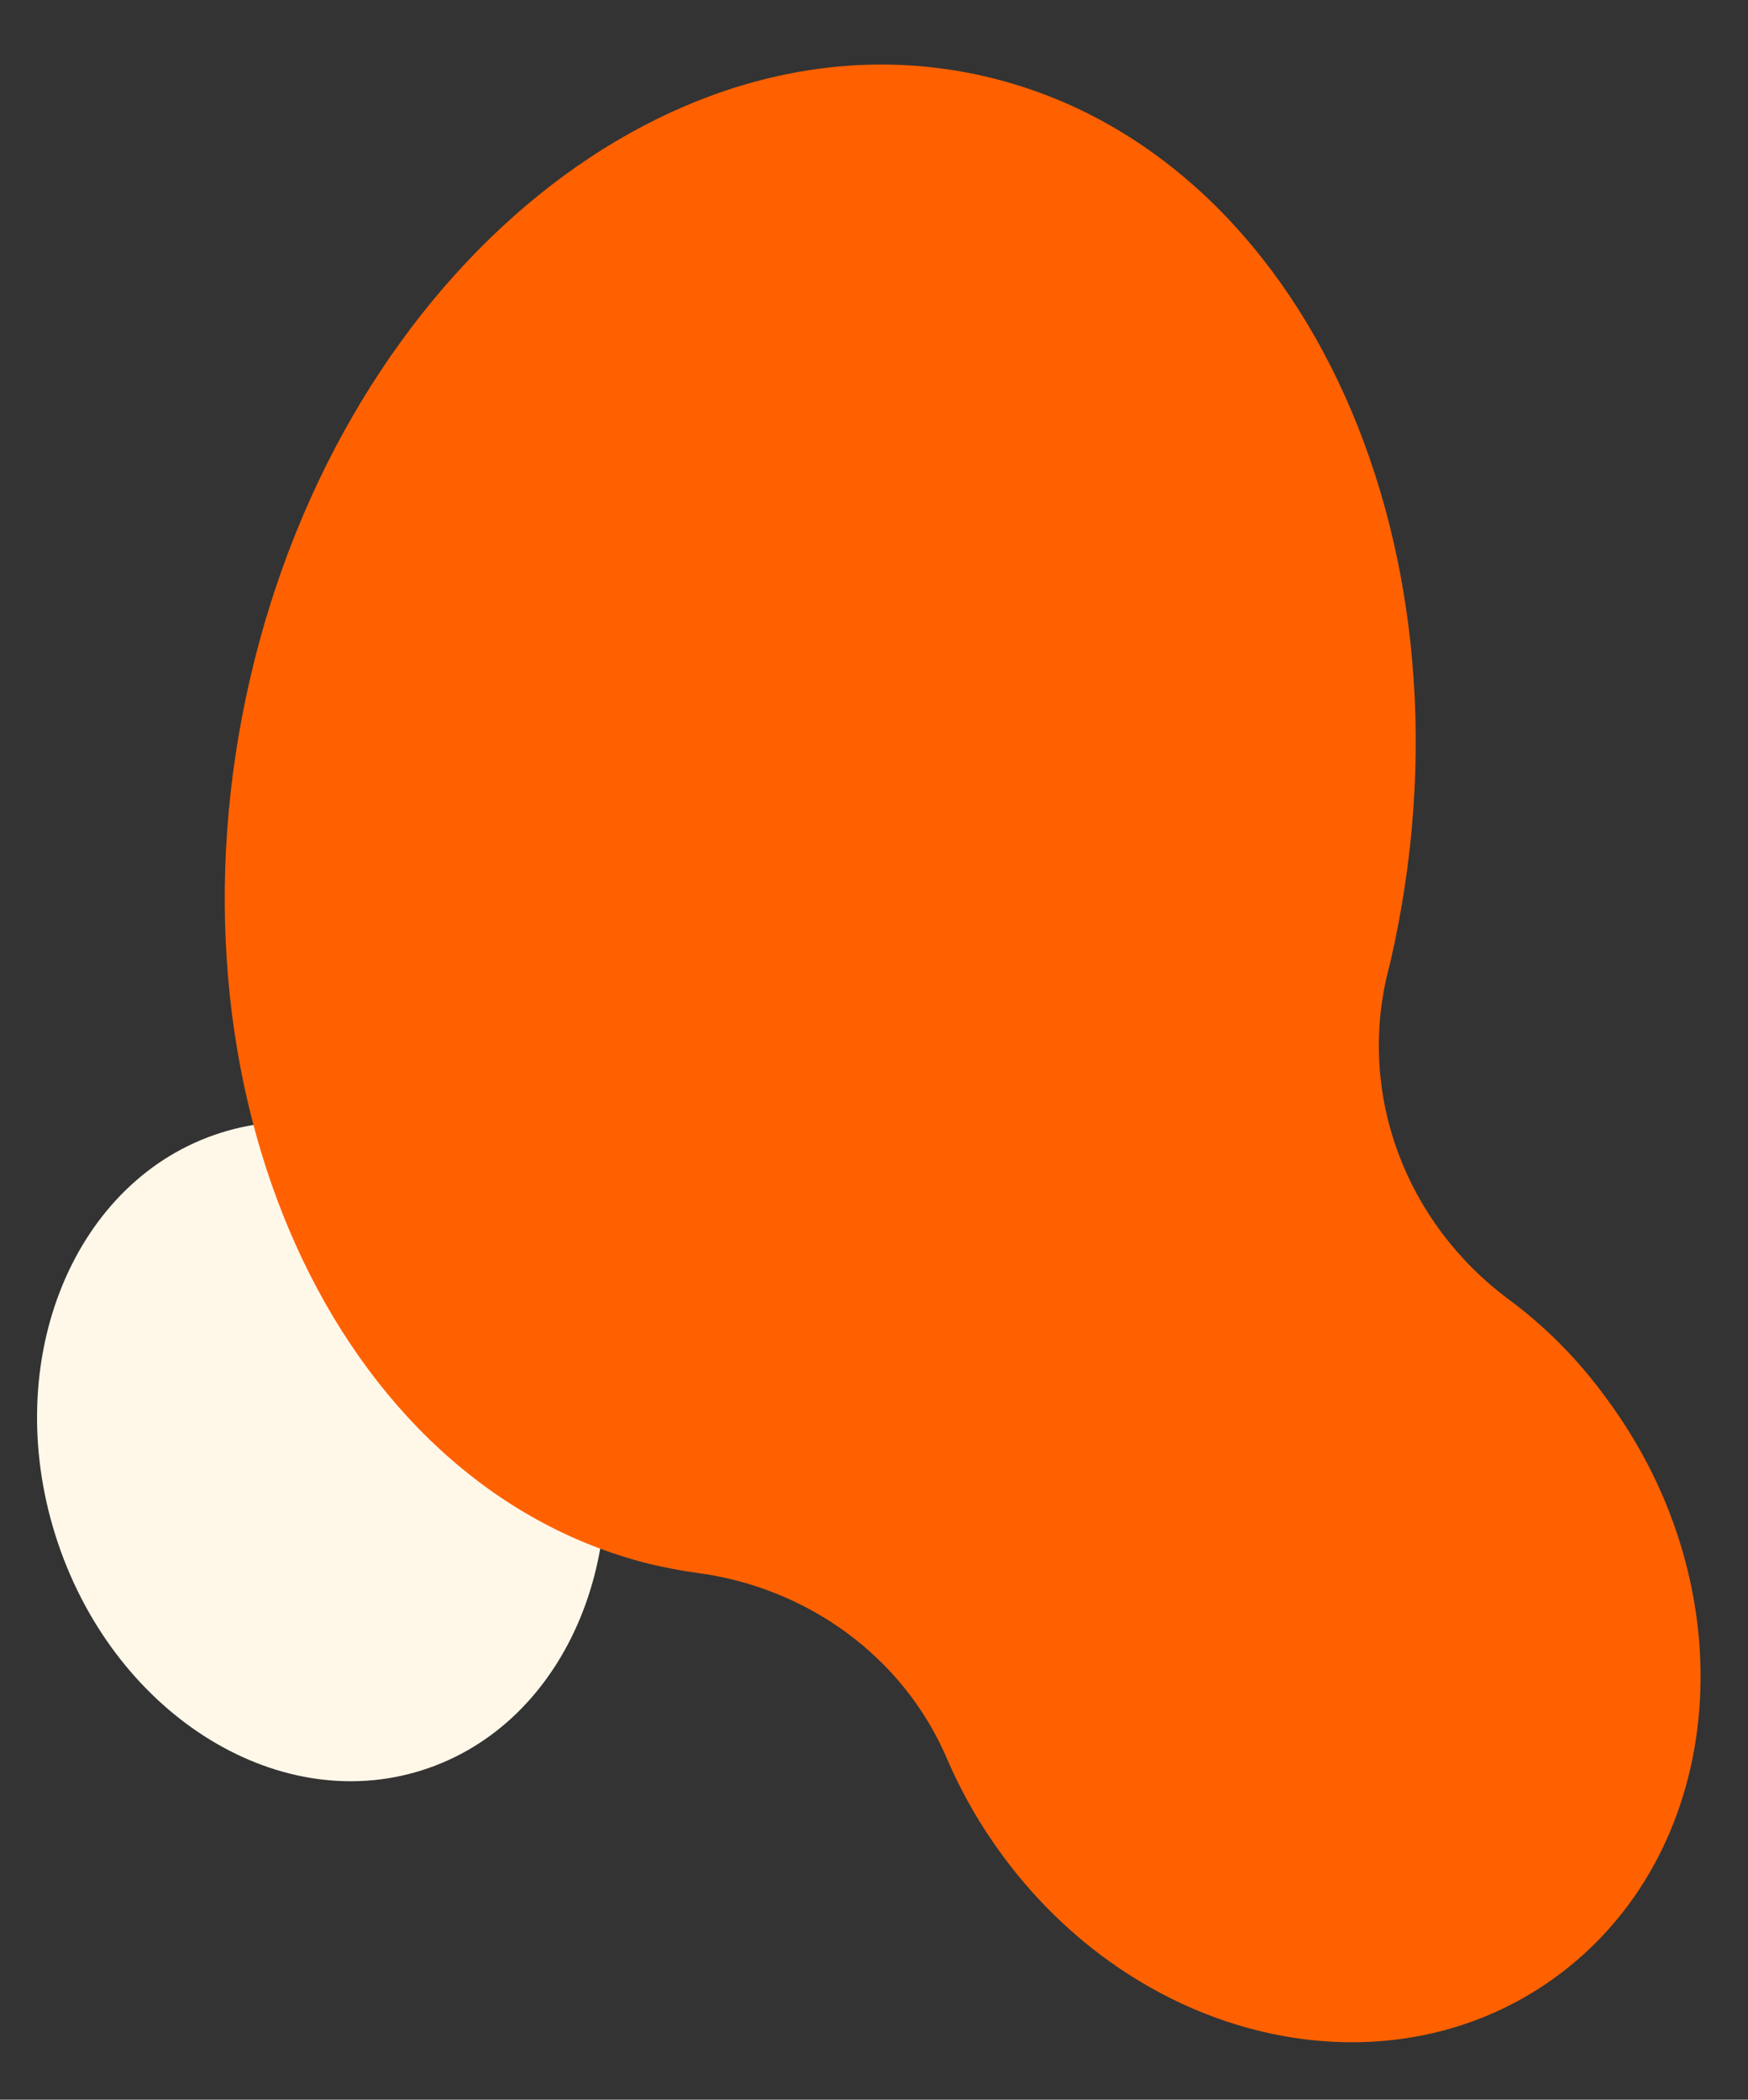 <?xml version="1.0" encoding="UTF-8" standalone="no"?><svg xmlns="http://www.w3.org/2000/svg" xmlns:xlink="http://www.w3.org/1999/xlink" fill="#000000" height="390.2" preserveAspectRatio="xMidYMid meet" version="1" viewBox="-6.9 -12.0 325.0 390.2" width="325" zoomAndPan="magnify"><rect x="-6.9" y="-12.0" width="325.0" height="390.2" fill="#333333" stroke="none"/><g id="change1_1"><path d="M102.3,242.2c10.3,32.7-3.5,66.2-30.8,74.8s-57.8-11-68.1-43.7s3.5-66.2,30.8-74.8S92,209.4,102.3,242.2z" fill="#fff8e9"/></g><g id="change2_1"><path d="M39.6,114.1C57.2,38,118.9-12,177.5,2.5s91.7,88.1,74.1,164.3c-0.2,0.7-0.3,1.3-0.5,2 c-5.6,22.9,3.5,46.5,22.4,60.6c6.8,5,13,11.2,18.3,18.5c26.3,35.5,22.5,83.3-8.5,106.8c-31,23.5-77.3,13.8-103.6-21.6 c-4.3-5.8-7.8-11.9-10.5-18.2c-8.1-19-26-31.9-46.5-34.6c-3-0.4-6-1-9-1.7C55.2,263.9,22,190.3,39.6,114.1z" fill="#ff6100"/></g></svg>